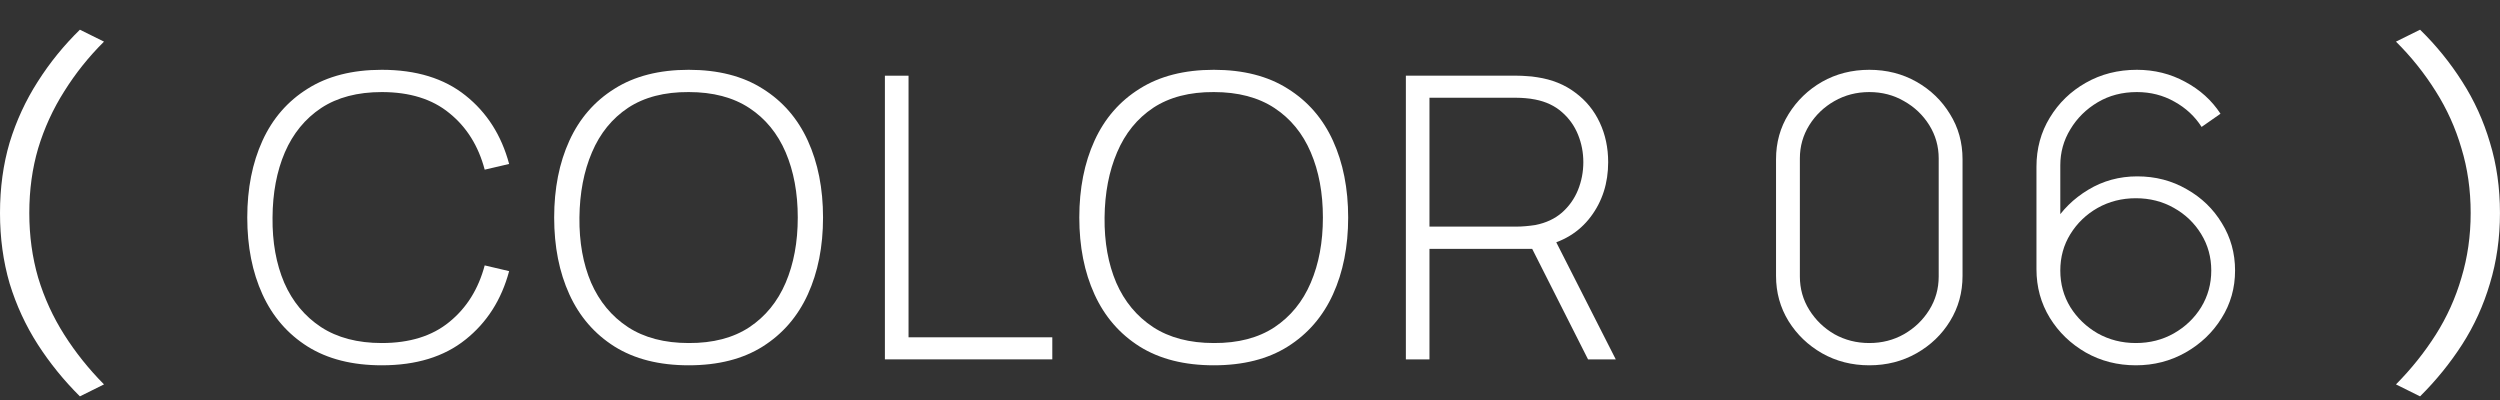 <svg width="75" height="12" viewBox="0 0 75 12" fill="none" xmlns="http://www.w3.org/2000/svg">
<rect x="0" y="0" width="75" height="12" fill="#333333" stroke="none"/>
<path d="M74.999 6.391C74.999 7.138 74.899 7.843 74.698 8.505C74.505 9.16 74.228 9.768 73.867 10.331C73.505 10.893 73.084 11.413 72.602 11.891L71.879 11.532C72.337 11.07 72.734 10.573 73.072 10.042C73.409 9.51 73.666 8.94 73.843 8.332C74.027 7.723 74.12 7.076 74.12 6.391C74.12 5.697 74.027 5.05 73.843 4.449C73.666 3.841 73.409 3.271 73.072 2.739C72.734 2.2 72.337 1.703 71.879 1.249L72.602 0.891C73.084 1.361 73.505 1.88 73.867 2.45C74.228 3.013 74.505 3.621 74.698 4.276C74.899 4.931 74.999 5.636 74.999 6.391Z" fill="white"/>
<path d="M64.076 10.959C63.526 10.959 63.025 10.831 62.573 10.575C62.121 10.314 61.761 9.968 61.494 9.534C61.227 9.097 61.094 8.61 61.094 8.075L61.094 5.001C61.094 4.458 61.227 3.967 61.494 3.53C61.761 3.089 62.121 2.74 62.573 2.484C63.029 2.224 63.54 2.094 64.107 2.094C64.633 2.094 65.115 2.214 65.555 2.454C65.999 2.691 66.352 3.01 66.615 3.412L66.048 3.808C65.847 3.492 65.576 3.24 65.235 3.051C64.894 2.858 64.518 2.762 64.107 2.762C63.667 2.762 63.275 2.864 62.93 3.069C62.585 3.274 62.312 3.544 62.111 3.879C61.909 4.209 61.809 4.57 61.809 4.96L61.809 6.964L61.599 6.727C61.858 6.302 62.207 5.957 62.647 5.693C63.09 5.425 63.581 5.291 64.119 5.291C64.662 5.291 65.154 5.419 65.598 5.675C66.046 5.927 66.399 6.268 66.658 6.698C66.921 7.123 67.052 7.596 67.052 8.116C67.052 8.64 66.917 9.117 66.646 9.546C66.379 9.976 66.019 10.318 65.567 10.575C65.115 10.831 64.618 10.959 64.076 10.959ZM64.076 10.291C64.495 10.291 64.875 10.194 65.216 10.001C65.561 9.804 65.834 9.542 66.036 9.215C66.237 8.884 66.338 8.518 66.338 8.116C66.338 7.714 66.237 7.35 66.036 7.023C65.834 6.692 65.561 6.43 65.216 6.237C64.875 6.044 64.495 5.947 64.076 5.947C63.657 5.947 63.275 6.044 62.93 6.237C62.589 6.43 62.316 6.692 62.111 7.023C61.909 7.35 61.809 7.714 61.809 8.116C61.809 8.518 61.909 8.884 62.111 9.215C62.316 9.542 62.589 9.804 62.93 10.001C63.275 10.194 63.657 10.291 64.076 10.291Z" fill="white"/>
<path d="M56.079 10.959C55.557 10.959 55.085 10.838 54.661 10.598C54.242 10.358 53.908 10.037 53.657 9.635C53.407 9.229 53.281 8.776 53.281 8.276L53.281 4.777C53.281 4.276 53.407 3.825 53.657 3.423C53.908 3.018 54.242 2.695 54.661 2.454C55.085 2.214 55.557 2.094 56.079 2.094C56.6 2.094 57.073 2.214 57.496 2.454C57.919 2.695 58.254 3.018 58.5 3.423C58.751 3.825 58.876 4.276 58.876 4.777L58.876 8.276C58.876 8.776 58.751 9.229 58.5 9.635C58.254 10.037 57.919 10.358 57.496 10.598C57.073 10.838 56.6 10.959 56.079 10.959ZM56.079 10.291C56.461 10.291 56.808 10.202 57.12 10.025C57.437 9.844 57.689 9.601 57.878 9.298C58.067 8.995 58.161 8.66 58.161 8.293L58.161 4.753C58.161 4.391 58.067 4.058 57.878 3.754C57.689 3.451 57.437 3.211 57.12 3.033C56.808 2.852 56.461 2.762 56.079 2.762C55.697 2.762 55.348 2.852 55.031 3.033C54.719 3.211 54.468 3.451 54.279 3.754C54.09 4.058 53.996 4.391 53.996 4.753L53.996 8.293C53.996 8.66 54.09 8.995 54.279 9.298C54.468 9.601 54.719 9.844 55.031 10.025C55.348 10.202 55.697 10.291 56.079 10.291Z" fill="white"/>
<path d="M42.176 10.781L42.176 2.271L45.522 2.271C45.608 2.271 45.7 2.275 45.799 2.283C45.902 2.287 46.008 2.299 46.119 2.318C46.563 2.385 46.943 2.539 47.259 2.779C47.58 3.016 47.824 3.315 47.993 3.678C48.161 4.036 48.245 4.432 48.245 4.865C48.245 5.492 48.071 6.038 47.722 6.502C47.372 6.967 46.886 7.263 46.261 7.389L46.058 7.466L42.884 7.466L42.884 10.781L42.176 10.781ZM47.641 10.781L45.891 7.318L46.551 6.999L48.473 10.781L47.641 10.781ZM42.884 6.798L45.509 6.798C45.583 6.798 45.668 6.794 45.762 6.786C45.861 6.778 45.959 6.766 46.058 6.751C46.378 6.688 46.645 6.564 46.859 6.378C47.072 6.189 47.233 5.963 47.34 5.699C47.446 5.435 47.5 5.157 47.5 4.865C47.5 4.574 47.446 4.298 47.34 4.038C47.233 3.774 47.072 3.55 46.859 3.364C46.645 3.175 46.378 3.049 46.058 2.986C45.959 2.966 45.861 2.953 45.762 2.945C45.668 2.937 45.583 2.933 45.509 2.933L42.884 2.933L42.884 6.798Z" fill="white"/>
<path d="M36.415 10.959C35.532 10.959 34.79 10.771 34.191 10.397C33.591 10.019 33.139 9.497 32.835 8.831C32.531 8.165 32.379 7.397 32.379 6.526C32.379 5.655 32.531 4.887 32.835 4.221C33.139 3.555 33.591 3.035 34.191 2.661C34.79 2.283 35.532 2.094 36.415 2.094C37.298 2.094 38.038 2.283 38.633 2.661C39.233 3.035 39.685 3.555 39.989 4.221C40.293 4.887 40.445 5.655 40.445 6.526C40.445 7.397 40.293 8.165 39.989 8.831C39.685 9.497 39.233 10.019 38.633 10.397C38.038 10.771 37.298 10.959 36.415 10.959ZM36.415 10.291C37.142 10.295 37.748 10.137 38.233 9.818C38.718 9.495 39.081 9.05 39.323 8.482C39.566 7.915 39.687 7.263 39.687 6.526C39.687 5.789 39.566 5.137 39.323 4.57C39.081 4.003 38.718 3.559 38.233 3.24C37.748 2.921 37.142 2.762 36.415 2.762C35.688 2.758 35.082 2.915 34.597 3.234C34.117 3.554 33.755 3.999 33.513 4.57C33.27 5.137 33.145 5.789 33.137 6.526C33.129 7.263 33.246 7.915 33.488 8.482C33.734 9.046 34.102 9.489 34.591 9.812C35.08 10.131 35.688 10.291 36.415 10.291Z" fill="white"/>
<path d="M26.547 10.781L26.547 2.271L27.256 2.271L27.256 10.119L31.569 10.119L31.569 10.781L26.547 10.781Z" fill="white"/>
<path d="M20.661 10.959C19.778 10.959 19.036 10.771 18.437 10.397C17.837 10.019 17.385 9.497 17.081 8.831C16.777 8.165 16.625 7.397 16.625 6.526C16.625 5.655 16.777 4.887 17.081 4.221C17.385 3.555 17.837 3.035 18.437 2.661C19.036 2.283 19.778 2.094 20.661 2.094C21.544 2.094 22.284 2.283 22.879 2.661C23.479 3.035 23.931 3.555 24.235 4.221C24.539 4.887 24.691 5.655 24.691 6.526C24.691 7.397 24.539 8.165 24.235 8.831C23.931 9.497 23.479 10.019 22.879 10.397C22.284 10.771 21.544 10.959 20.661 10.959ZM20.661 10.291C21.388 10.295 21.994 10.137 22.479 9.818C22.964 9.495 23.327 9.05 23.57 8.482C23.812 7.915 23.933 7.263 23.933 6.526C23.933 5.789 23.812 5.137 23.57 4.57C23.327 4.003 22.964 3.559 22.479 3.24C21.994 2.921 21.388 2.762 20.661 2.762C19.934 2.758 19.328 2.915 18.843 3.234C18.363 3.554 18.001 3.999 17.759 4.57C17.516 5.137 17.391 5.789 17.383 6.526C17.375 7.263 17.492 7.915 17.734 8.482C17.981 9.046 18.348 9.489 18.837 9.812C19.326 10.131 19.934 10.291 20.661 10.291Z" fill="white"/>
<path d="M11.454 10.959C10.571 10.959 9.829 10.771 9.23 10.397C8.63 10.019 8.178 9.497 7.874 8.831C7.57 8.165 7.418 7.397 7.418 6.526C7.418 5.655 7.57 4.887 7.874 4.221C8.178 3.555 8.63 3.035 9.23 2.661C9.829 2.283 10.571 2.094 11.454 2.094C12.485 2.094 13.321 2.35 13.962 2.862C14.607 3.374 15.044 4.06 15.274 4.919L14.541 5.09C14.352 4.377 13.999 3.812 13.481 3.394C12.968 2.972 12.292 2.762 11.454 2.762C10.727 2.762 10.121 2.921 9.636 3.24C9.156 3.559 8.792 4.003 8.546 4.57C8.303 5.137 8.18 5.789 8.176 6.526C8.168 7.263 8.285 7.915 8.527 8.482C8.774 9.046 9.141 9.489 9.63 9.812C10.119 10.131 10.727 10.291 11.454 10.291C12.292 10.291 12.968 10.08 13.481 9.658C13.999 9.237 14.352 8.671 14.541 7.962L15.274 8.134C15.044 8.993 14.607 9.678 13.962 10.19C13.321 10.703 12.485 10.959 11.454 10.959Z" fill="white"/>
<path d="M2.68957e-07 6.391C2.32041e-07 5.636 0.096 4.931 0.289 4.276C0.49 3.621 0.771 3.013 1.132 2.45C1.494 1.88 1.916 1.361 2.397 0.891L3.12 1.249C2.662 1.703 2.265 2.2 1.928 2.739C1.59 3.271 1.329 3.841 1.145 4.449C0.968 5.05 0.879 5.697 0.879 6.391C0.879 7.076 0.968 7.723 1.145 8.332C1.329 8.94 1.59 9.51 1.928 10.042C2.265 10.573 2.662 11.07 3.12 11.532L2.397 11.891C1.916 11.413 1.494 10.893 1.132 10.331C0.771 9.768 0.49 9.16 0.289 8.505C0.096 7.843 3.05496e-07 7.138 2.68957e-07 6.391Z" fill="white"/>
</svg>
